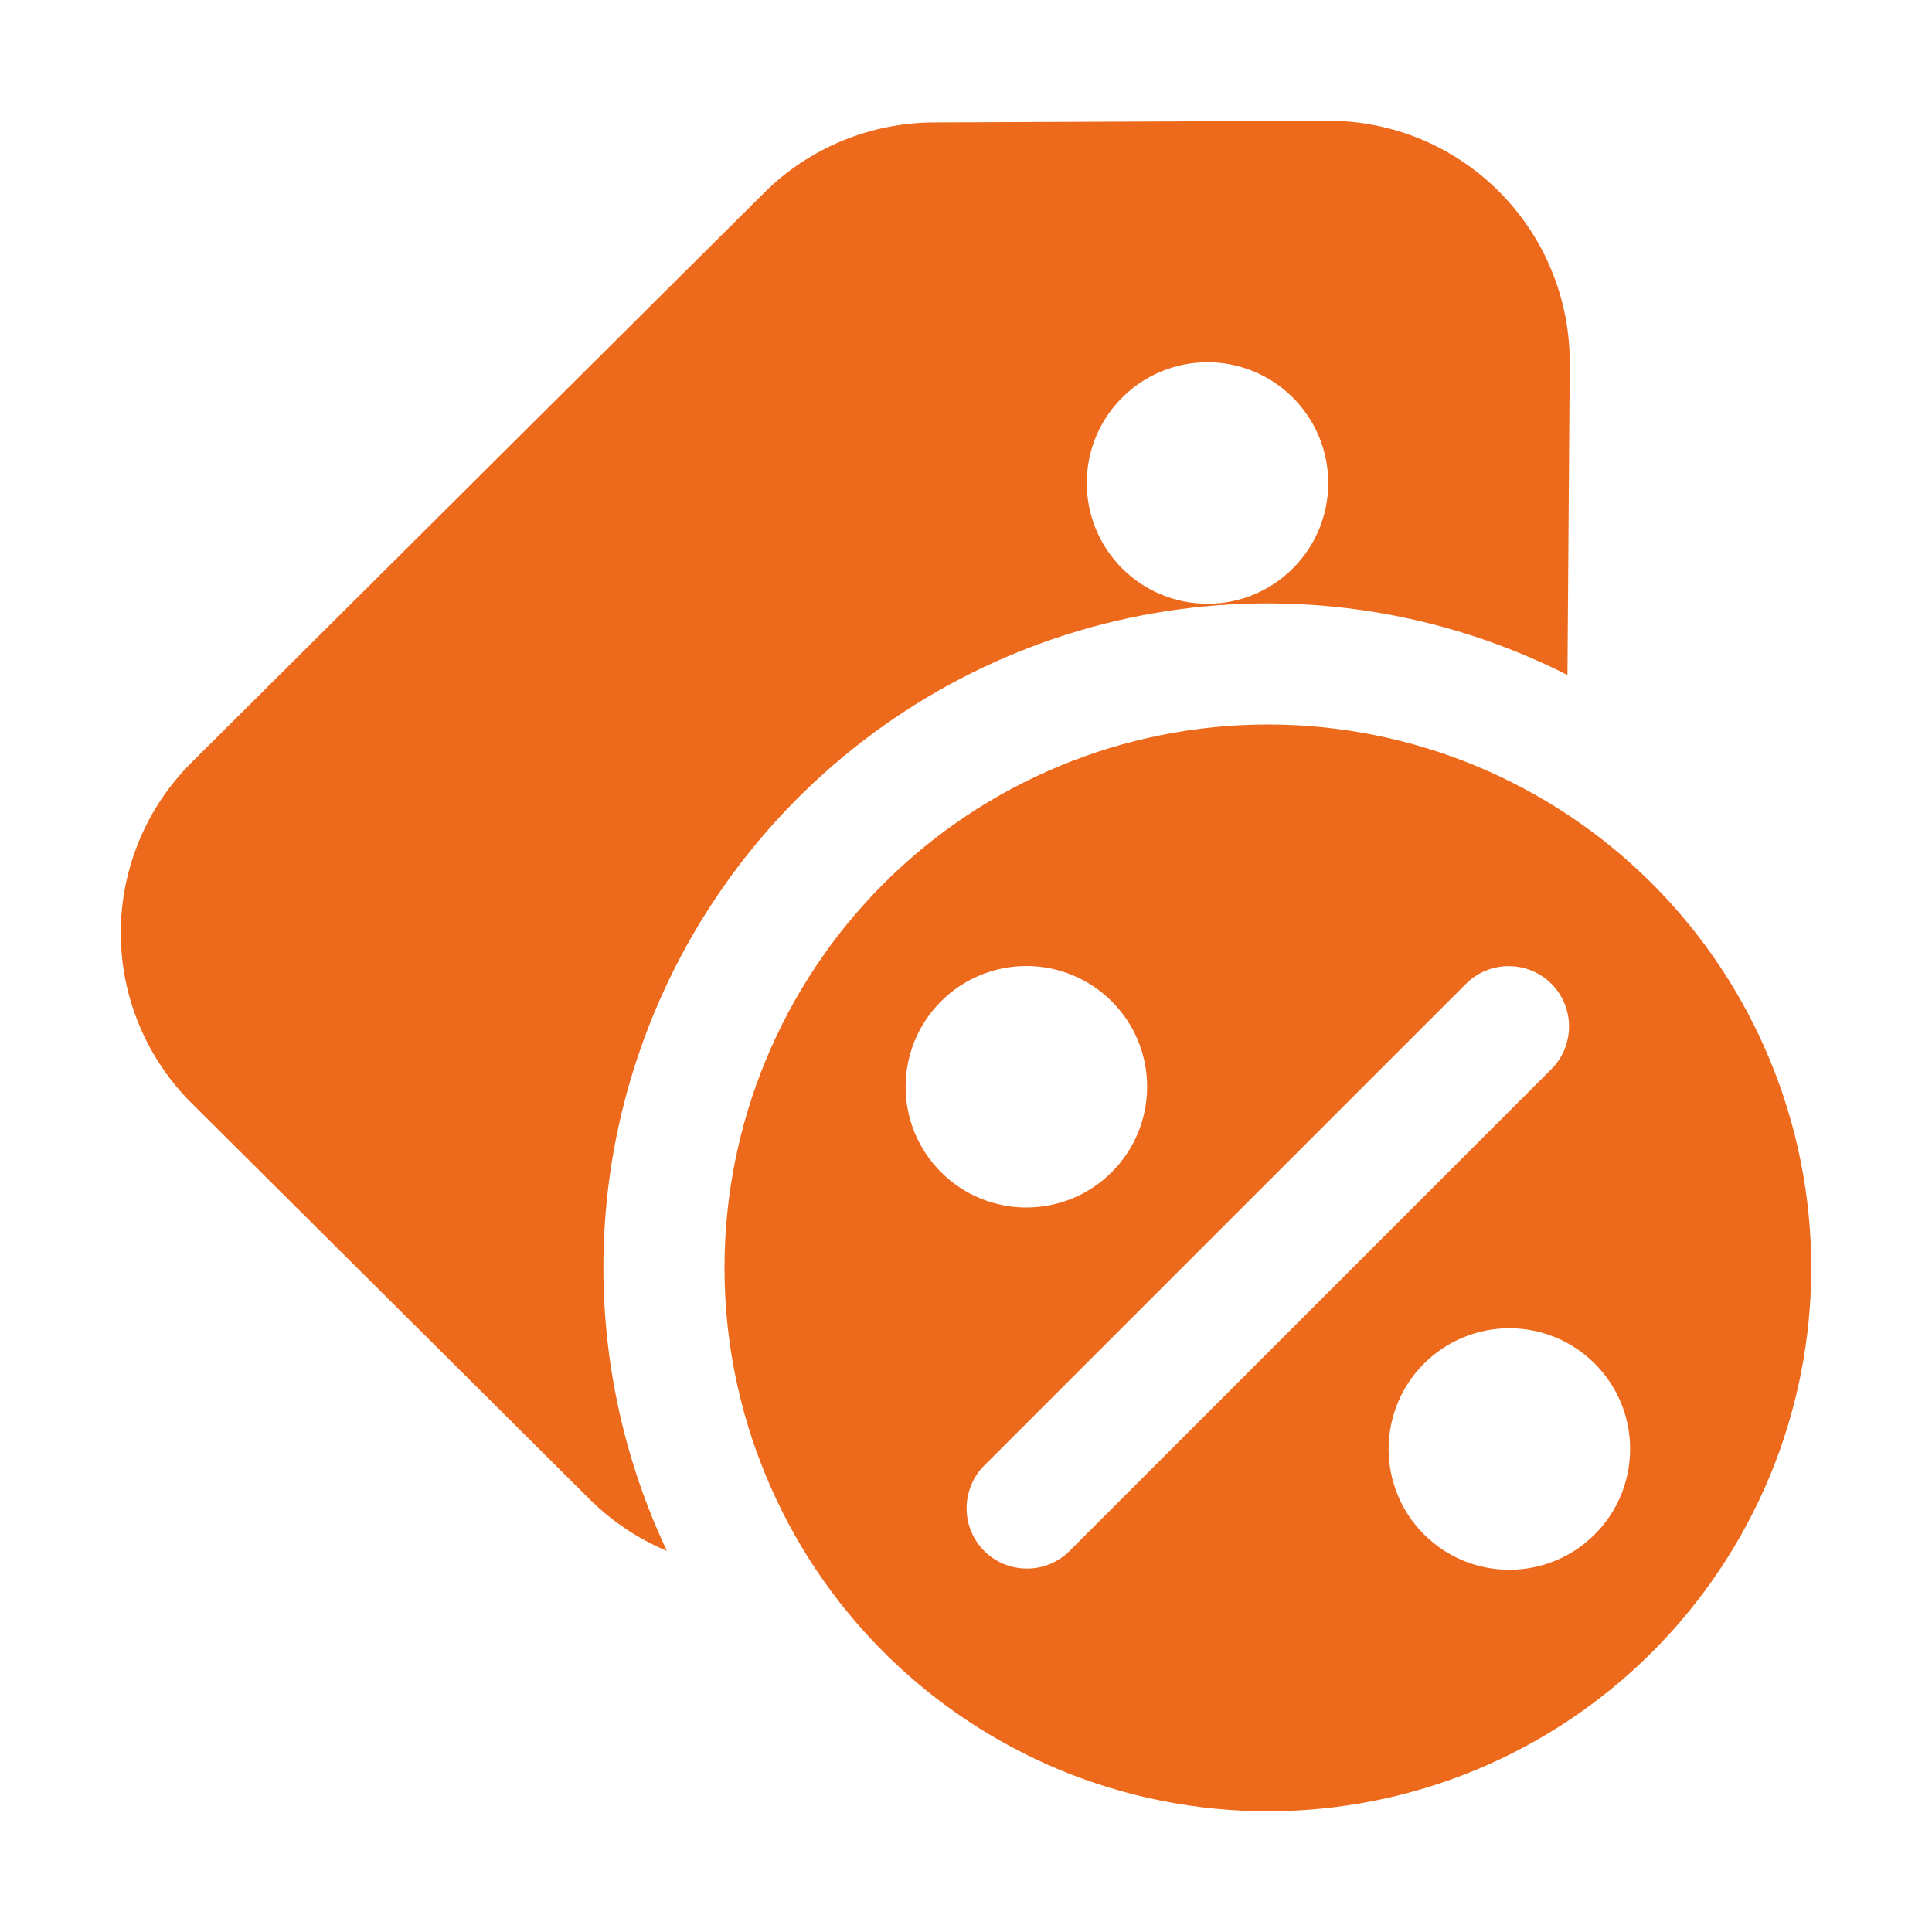 <?xml version="1.0" encoding="UTF-8"?> <svg xmlns="http://www.w3.org/2000/svg" width="16" height="16" viewBox="0 0 16 16" fill="none"><path d="M1.587 6.314C1.401 6.499 1.253 6.719 1.153 6.961C1.052 7.203 1 7.463 1 7.725C1 7.987 1.052 8.247 1.153 8.489C1.253 8.731 1.401 8.951 1.587 9.136L4.883 12.416C5.067 12.599 5.284 12.744 5.523 12.844C5.034 11.808 4.881 10.644 5.085 9.517C5.29 8.389 5.841 7.354 6.662 6.555C7.484 5.756 8.534 5.233 9.667 5.06C10.8 4.887 11.959 5.072 12.981 5.59L13 3.01C13.001 2.745 12.95 2.483 12.849 2.239C12.749 1.994 12.6 1.772 12.413 1.585C12.226 1.398 12.004 1.25 11.759 1.149C11.514 1.049 11.252 0.998 10.987 1L7.737 1.014C7.208 1.015 6.701 1.225 6.327 1.598L1.587 6.314ZM10 5C9.735 5 9.48 4.895 9.293 4.707C9.105 4.52 9 4.265 9 4C9 3.735 9.105 3.48 9.293 3.293C9.48 3.105 9.735 3 10 3C10.265 3 10.52 3.105 10.707 3.293C10.895 3.48 11 3.735 11 4C11 4.265 10.895 4.52 10.707 4.707C10.52 4.895 10.265 5 10 5ZM15 10.5C15 11.091 14.884 11.676 14.658 12.222C14.431 12.768 14.1 13.264 13.682 13.682C13.264 14.1 12.768 14.431 12.222 14.658C11.676 14.884 11.091 15 10.5 15C9.909 15 9.324 14.884 8.778 14.658C8.232 14.431 7.736 14.1 7.318 13.682C6.9 13.264 6.569 12.768 6.343 12.222C6.116 11.676 6 11.091 6 10.5C6 9.307 6.474 8.162 7.318 7.318C8.162 6.474 9.307 6 10.5 6C11.694 6 12.838 6.474 13.682 7.318C14.526 8.162 15 9.307 15 10.5ZM7.5 9C7.5 9.265 7.605 9.52 7.793 9.707C7.98 9.895 8.235 10 8.5 10C8.765 10 9.02 9.895 9.207 9.707C9.395 9.52 9.5 9.265 9.5 9C9.5 8.735 9.395 8.48 9.207 8.293C9.02 8.105 8.765 8 8.5 8C8.235 8 7.98 8.105 7.793 8.293C7.605 8.48 7.5 8.735 7.5 9ZM12.848 8.147C12.754 8.053 12.627 8.001 12.495 8.001C12.362 8.001 12.235 8.053 12.141 8.147L8.145 12.143C8.054 12.237 8.004 12.364 8.005 12.495C8.006 12.626 8.058 12.751 8.151 12.844C8.244 12.937 8.369 12.989 8.5 12.99C8.631 12.992 8.758 12.941 8.852 12.85L12.848 8.854C12.942 8.76 12.994 8.633 12.994 8.501C12.994 8.368 12.942 8.241 12.848 8.147ZM12.5 11C12.235 11 11.98 11.105 11.793 11.293C11.605 11.48 11.5 11.735 11.5 12C11.5 12.265 11.605 12.52 11.793 12.707C11.98 12.895 12.235 13 12.5 13C12.765 13 13.02 12.895 13.207 12.707C13.395 12.52 13.5 12.265 13.5 12C13.5 11.735 13.395 11.48 13.207 11.293C13.02 11.105 12.765 11 12.5 11Z" fill="#ED6A1D"></path></svg> 
